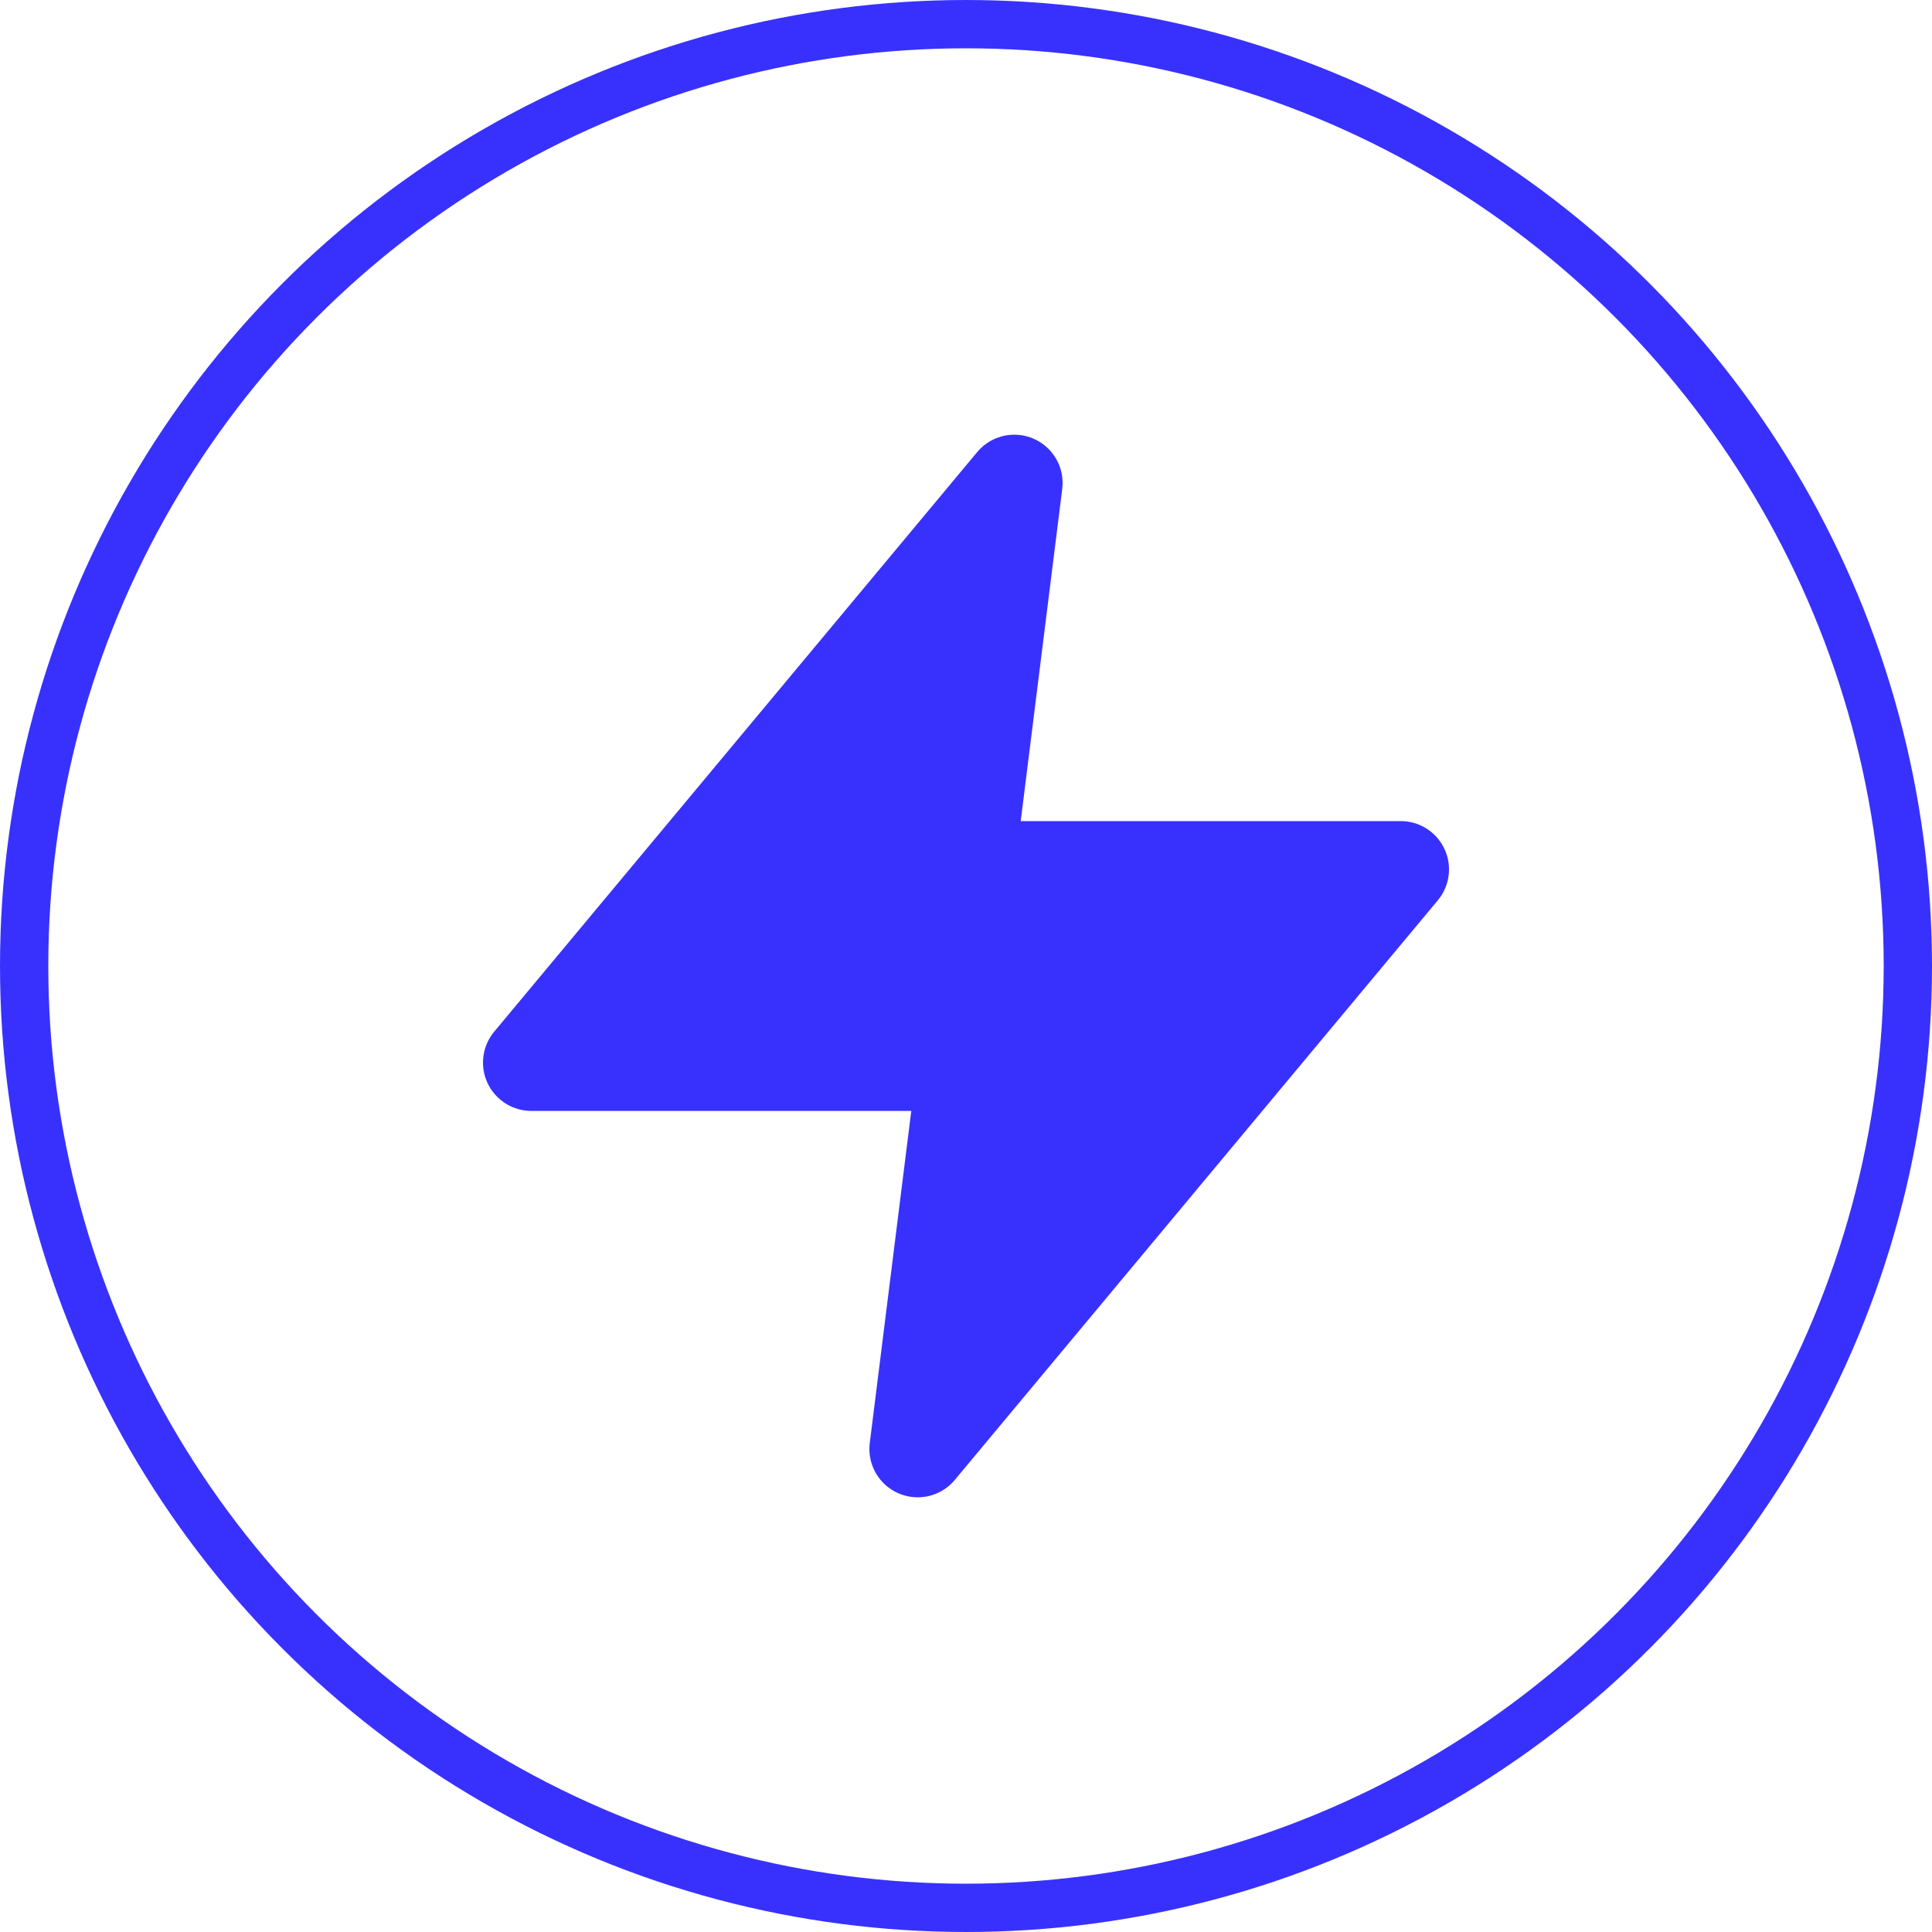 <?xml version="1.0" encoding="UTF-8"?> <svg xmlns="http://www.w3.org/2000/svg" width="40" height="40" viewBox="0 0 40 40" fill="none"><path d="M21 10L11 22H20L19 30L29 18H20L21 10Z" fill="#3831FE" stroke="#3831FE" stroke-width="2" stroke-linecap="round" stroke-linejoin="round"></path><circle cx="20" cy="20" r="19.5" stroke="#3831FE"></circle></svg> 